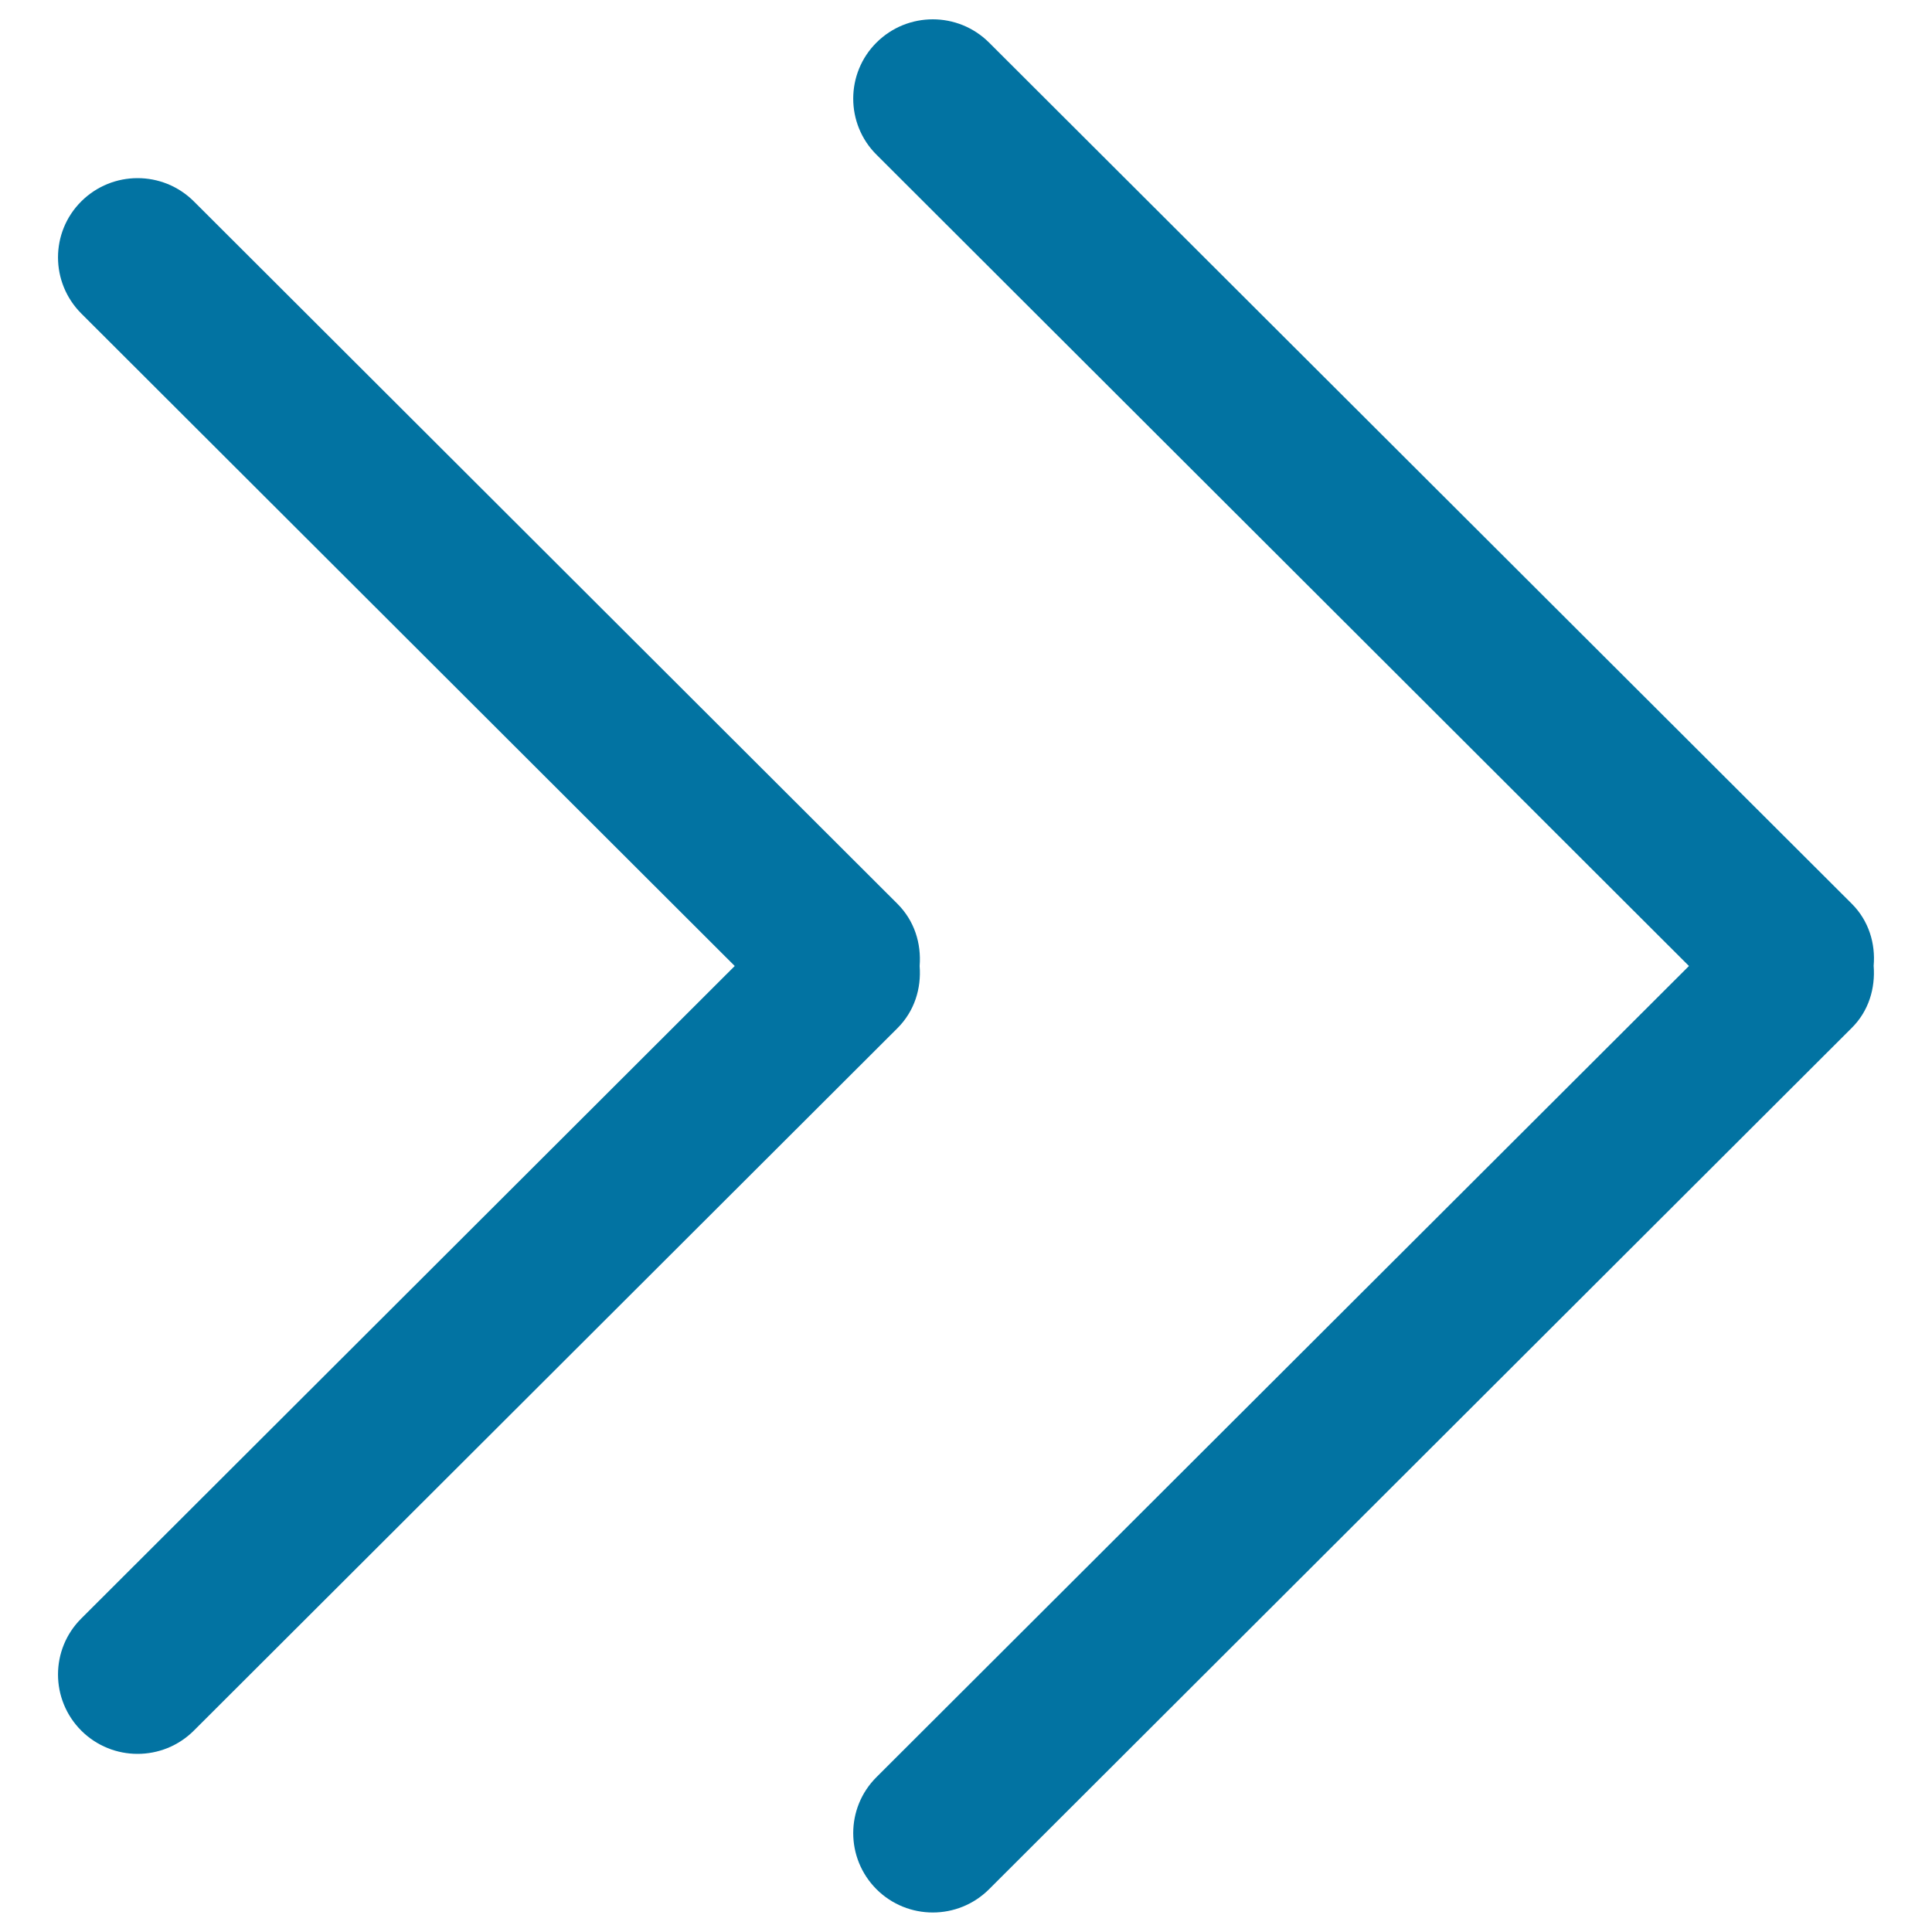 <svg xmlns="http://www.w3.org/2000/svg" viewBox="0 0 1000 1000" style="fill:#0273a2">
<title>Double Right Arrows Angles SVG icon</title>
<g><g id="_x35__40_"><g><path d="M476,500c0.9-11.6-2.6-23.3-11.5-32.2L100.3,104.2c-16.1-16-42.1-16-58.2,0c-16.1,16-16.1,42,0,58.1L380.3,500L42.1,837.7c-16.1,16-16.1,42,0,58.1c16.1,16,42.1,16,58.2,0l364.2-363.6C473.4,523.3,476.9,511.6,476,500z M958.5,467.8L511.9,22c-16.1-16-42.1-16-58.2,0c-16.1,16-16.1,42.1,0,58.1L874.2,500L453.7,919.8c-16.1,16-16.1,42,0,58.1c16.1,16,42.1,16,58.2,0l446.5-445.8c8.9-8.8,12.3-20.6,11.4-32.2C970.8,488.4,967.3,476.6,958.5,467.8z"/></g></g></g>
</svg>
